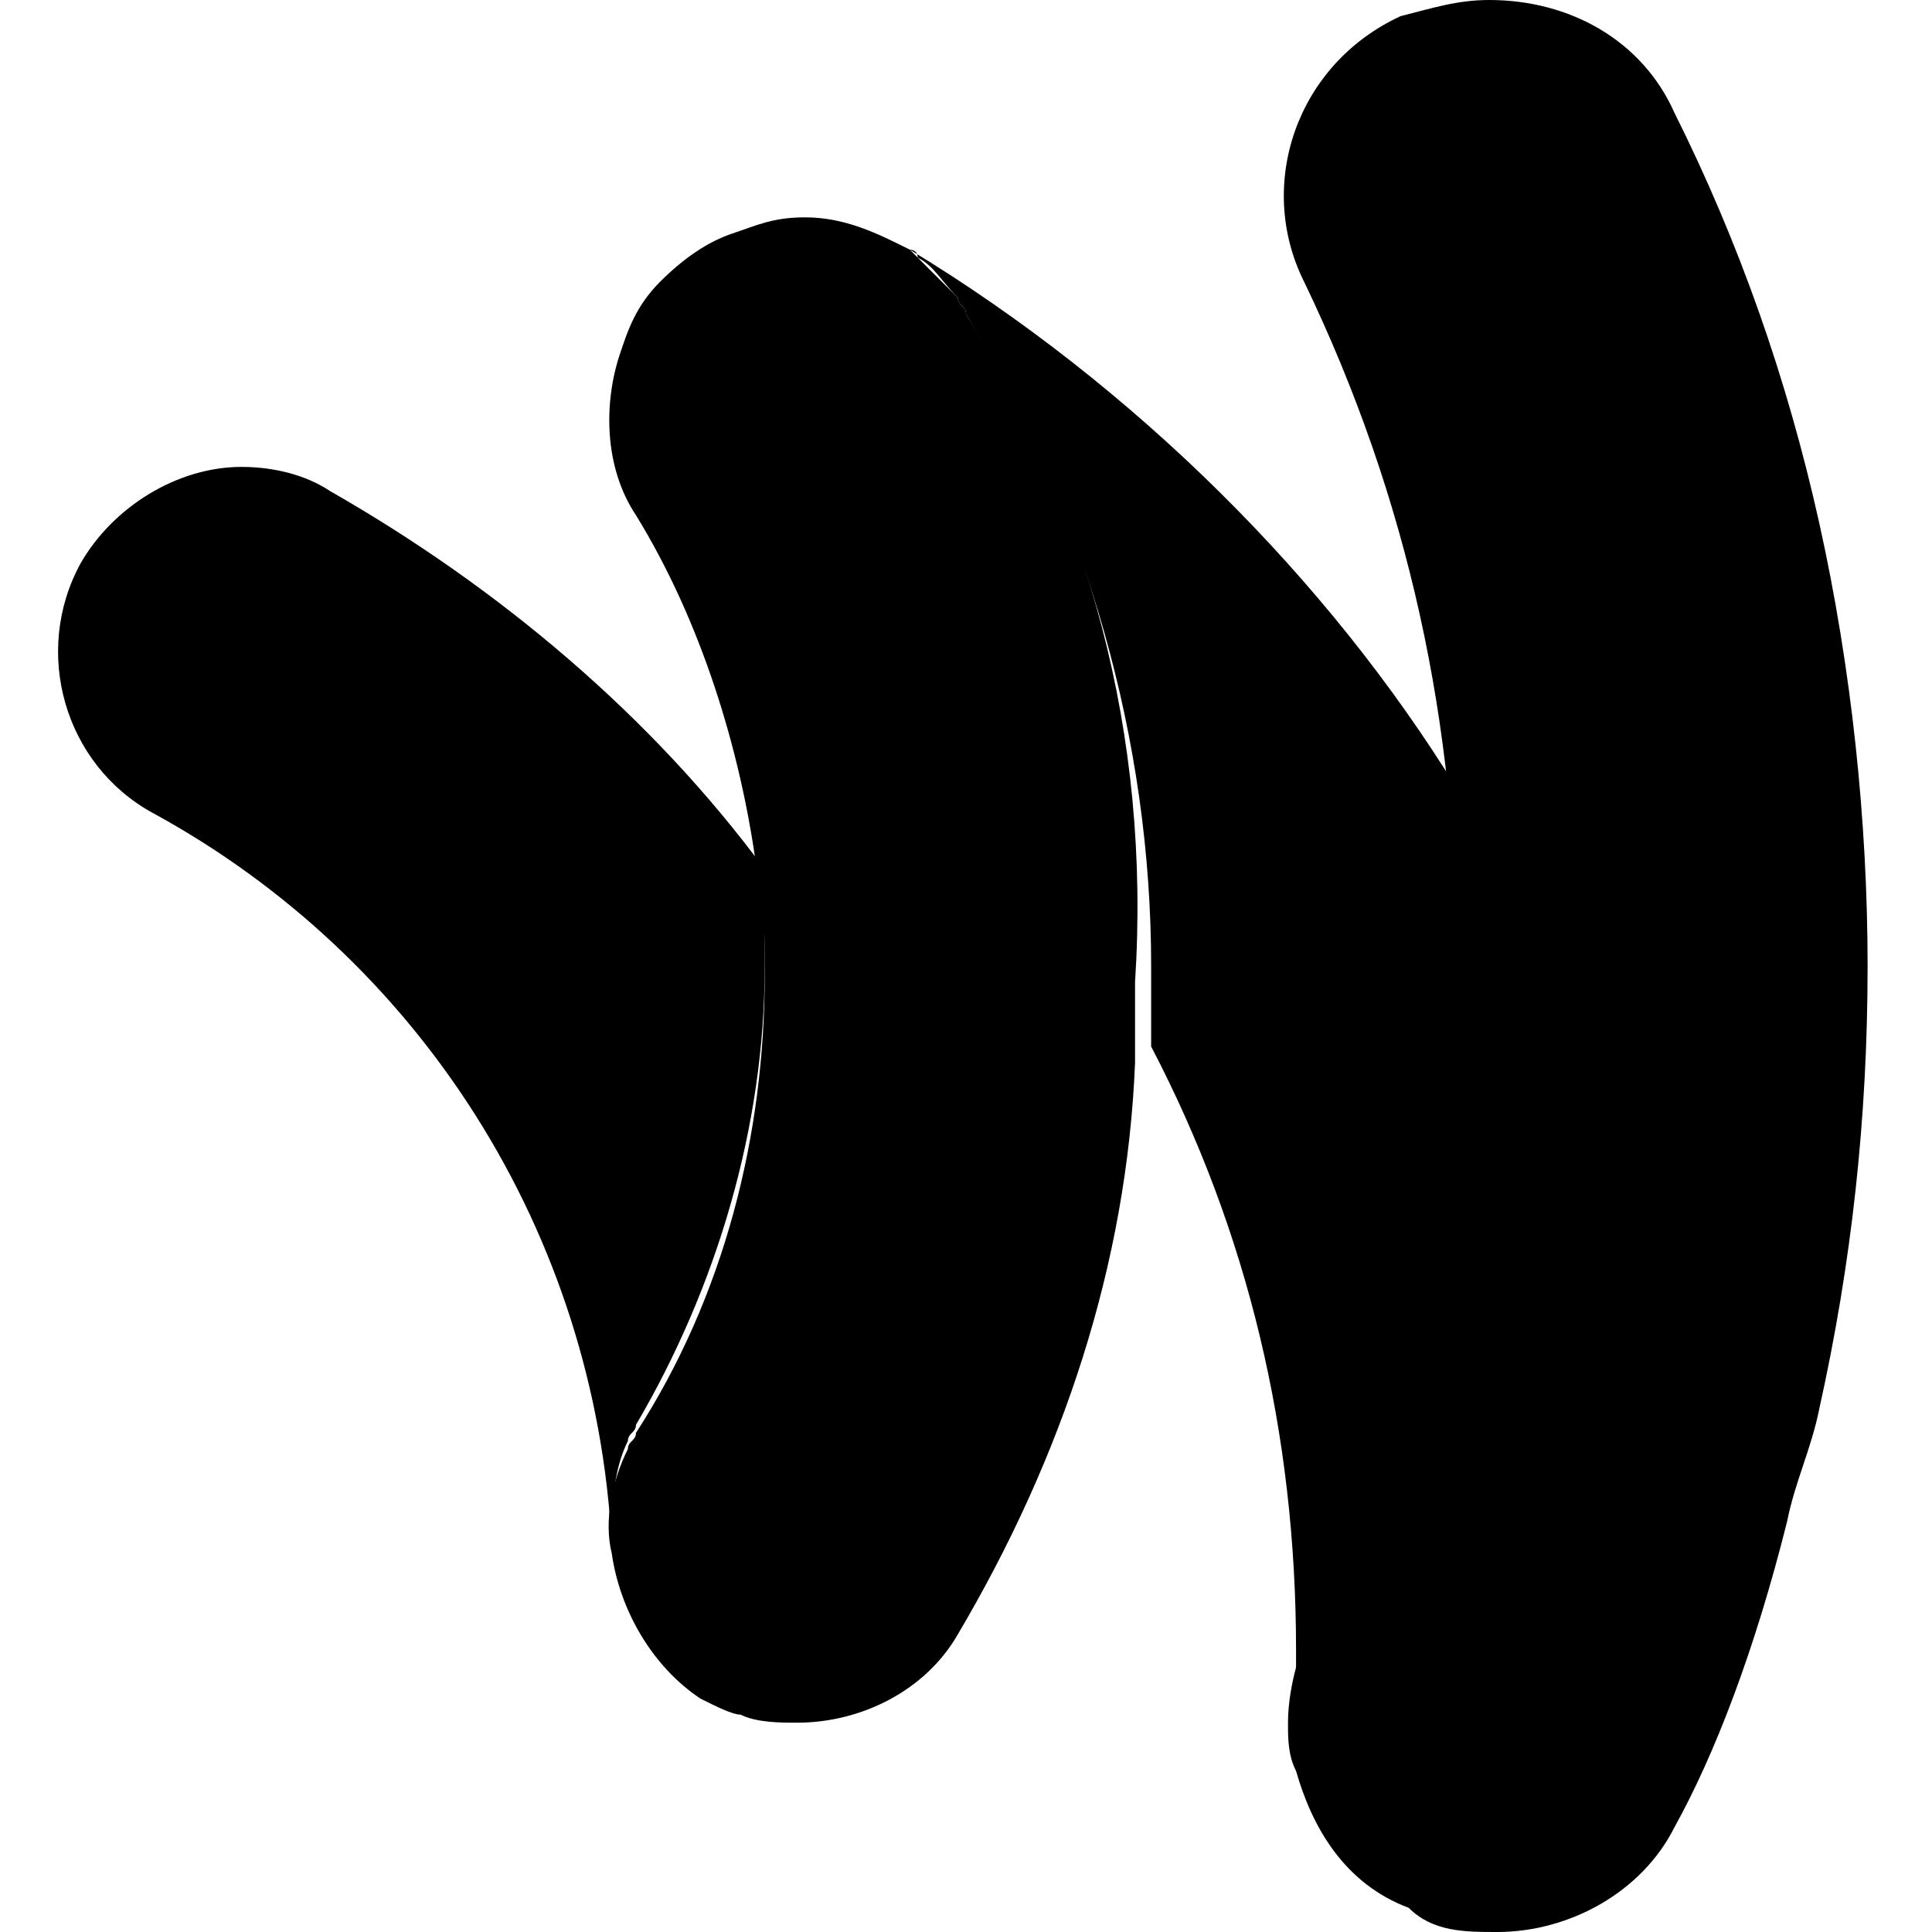 <?xml version="1.0" encoding="utf-8"?>


<svg fill="#000000" height="800px" width="800px" version="1.1" id="XMLID_20_" xmlns="http://www.w3.org/2000/svg" xmlns:xlink="http://www.w3.org/1999/xlink" 
	 viewBox="0 0 24 24" xml:space="preserve">
<g id="payment-google-wallet">
	<path id="path34" d="M9.5,10.8C8.1,8.9,6.2,7.3,4.1,6.1C3.8,5.9,3.4,5.8,3,5.8C2.2,5.8,1.4,6.3,1,7c-0.6,1.1-0.2,2.5,0.9,3.1
		c3.3,1.8,5.5,5.2,5.7,9.1l0,0c0-0.4,0-0.9,0.2-1.3c0-0.1,0.1-0.1,0.1-0.2C8.9,16,9.5,14,9.5,12C9.5,11.6,9.5,11.2,9.5,10.8"/>
	<path id="path36" d="M22.6,6.5c-0.4-1.8-1-3.5-1.8-5.1C20.4,0.5,19.5,0,18.5,0c-0.4,0-0.7,0.1-1.1,0.2c-1.3,0.6-1.8,2.1-1.2,3.3
		c1.3,2.7,1.9,5.5,1.9,8.5c0,2.9-0.6,5.8-1.9,8.4c0,0-0.2,0.5-0.2,1c0,0.2,0,0.4,0.1,0.6c0.2,0.7,0.6,1.4,1.4,1.7
		c0.3,0.3,0.7,0.3,1.1,0.3c0.9,0,1.8-0.5,2.2-1.3c0.5-0.9,1-2.2,1.4-3.8c0.1-0.5,0.3-0.9,0.4-1.4c0.4-1.8,0.6-3.6,0.6-5.5
		C23.2,10.2,23,8.3,22.6,6.5"/>
	<path id="path38" d="M12,3.9c0-0.1-0.1-0.1-0.1-0.2c-0.2-0.2-0.4-0.4-0.6-0.6c-0.4-0.2-0.8-0.4-1.3-0.4c-0.4,0-0.6,0.1-0.9,0.2
		C8.8,3,8.5,3.2,8.2,3.5C7.9,3.8,7.8,4.1,7.7,4.4C7.5,5,7.5,5.8,7.9,6.4c0.8,1.3,1.3,2.9,1.5,4.4c0.1,0.4,0.1,0.8,0.1,1.3
		c0,2-0.5,4-1.6,5.7c0,0.1-0.1,0.1-0.1,0.2c-0.2,0.4-0.3,0.9-0.2,1.3c0.1,0.7,0.5,1.4,1.1,1.8c0.2,0.1,0.4,0.2,0.5,0.2
		c0.2,0.1,0.5,0.1,0.7,0.1c0.8,0,1.6-0.4,2-1.1c1.3-2.2,2.1-4.6,2.2-7.1c0-0.3,0-0.7,0-1C14.3,9.1,13.5,6.3,12,3.9"/>
	<path id="path40" d="M16.3,20.4c1.3-2.6,1.9-5.5,1.9-8.4c0-1-0.1-1.7-0.1-2.2c-1.6-2.6-4-5-6.8-6.7c0,0,0.1,0,0.1,0.1
		c0.2,0.1,0.3,0.3,0.5,0.5c0,0.1,0.1,0.1,0.1,0.2c1.5,2.5,2.3,5.3,2.3,8.1c0,0.3,0,0.7,0,1c1.2,2.3,1.8,4.8,1.8,7.5
		c0,0.2,0,0.6,0,0.8C16.1,21,16.2,20.7,16.3,20.4C16.3,20.5,16.3,20.4,16.3,20.4"/>
</g>
</svg>